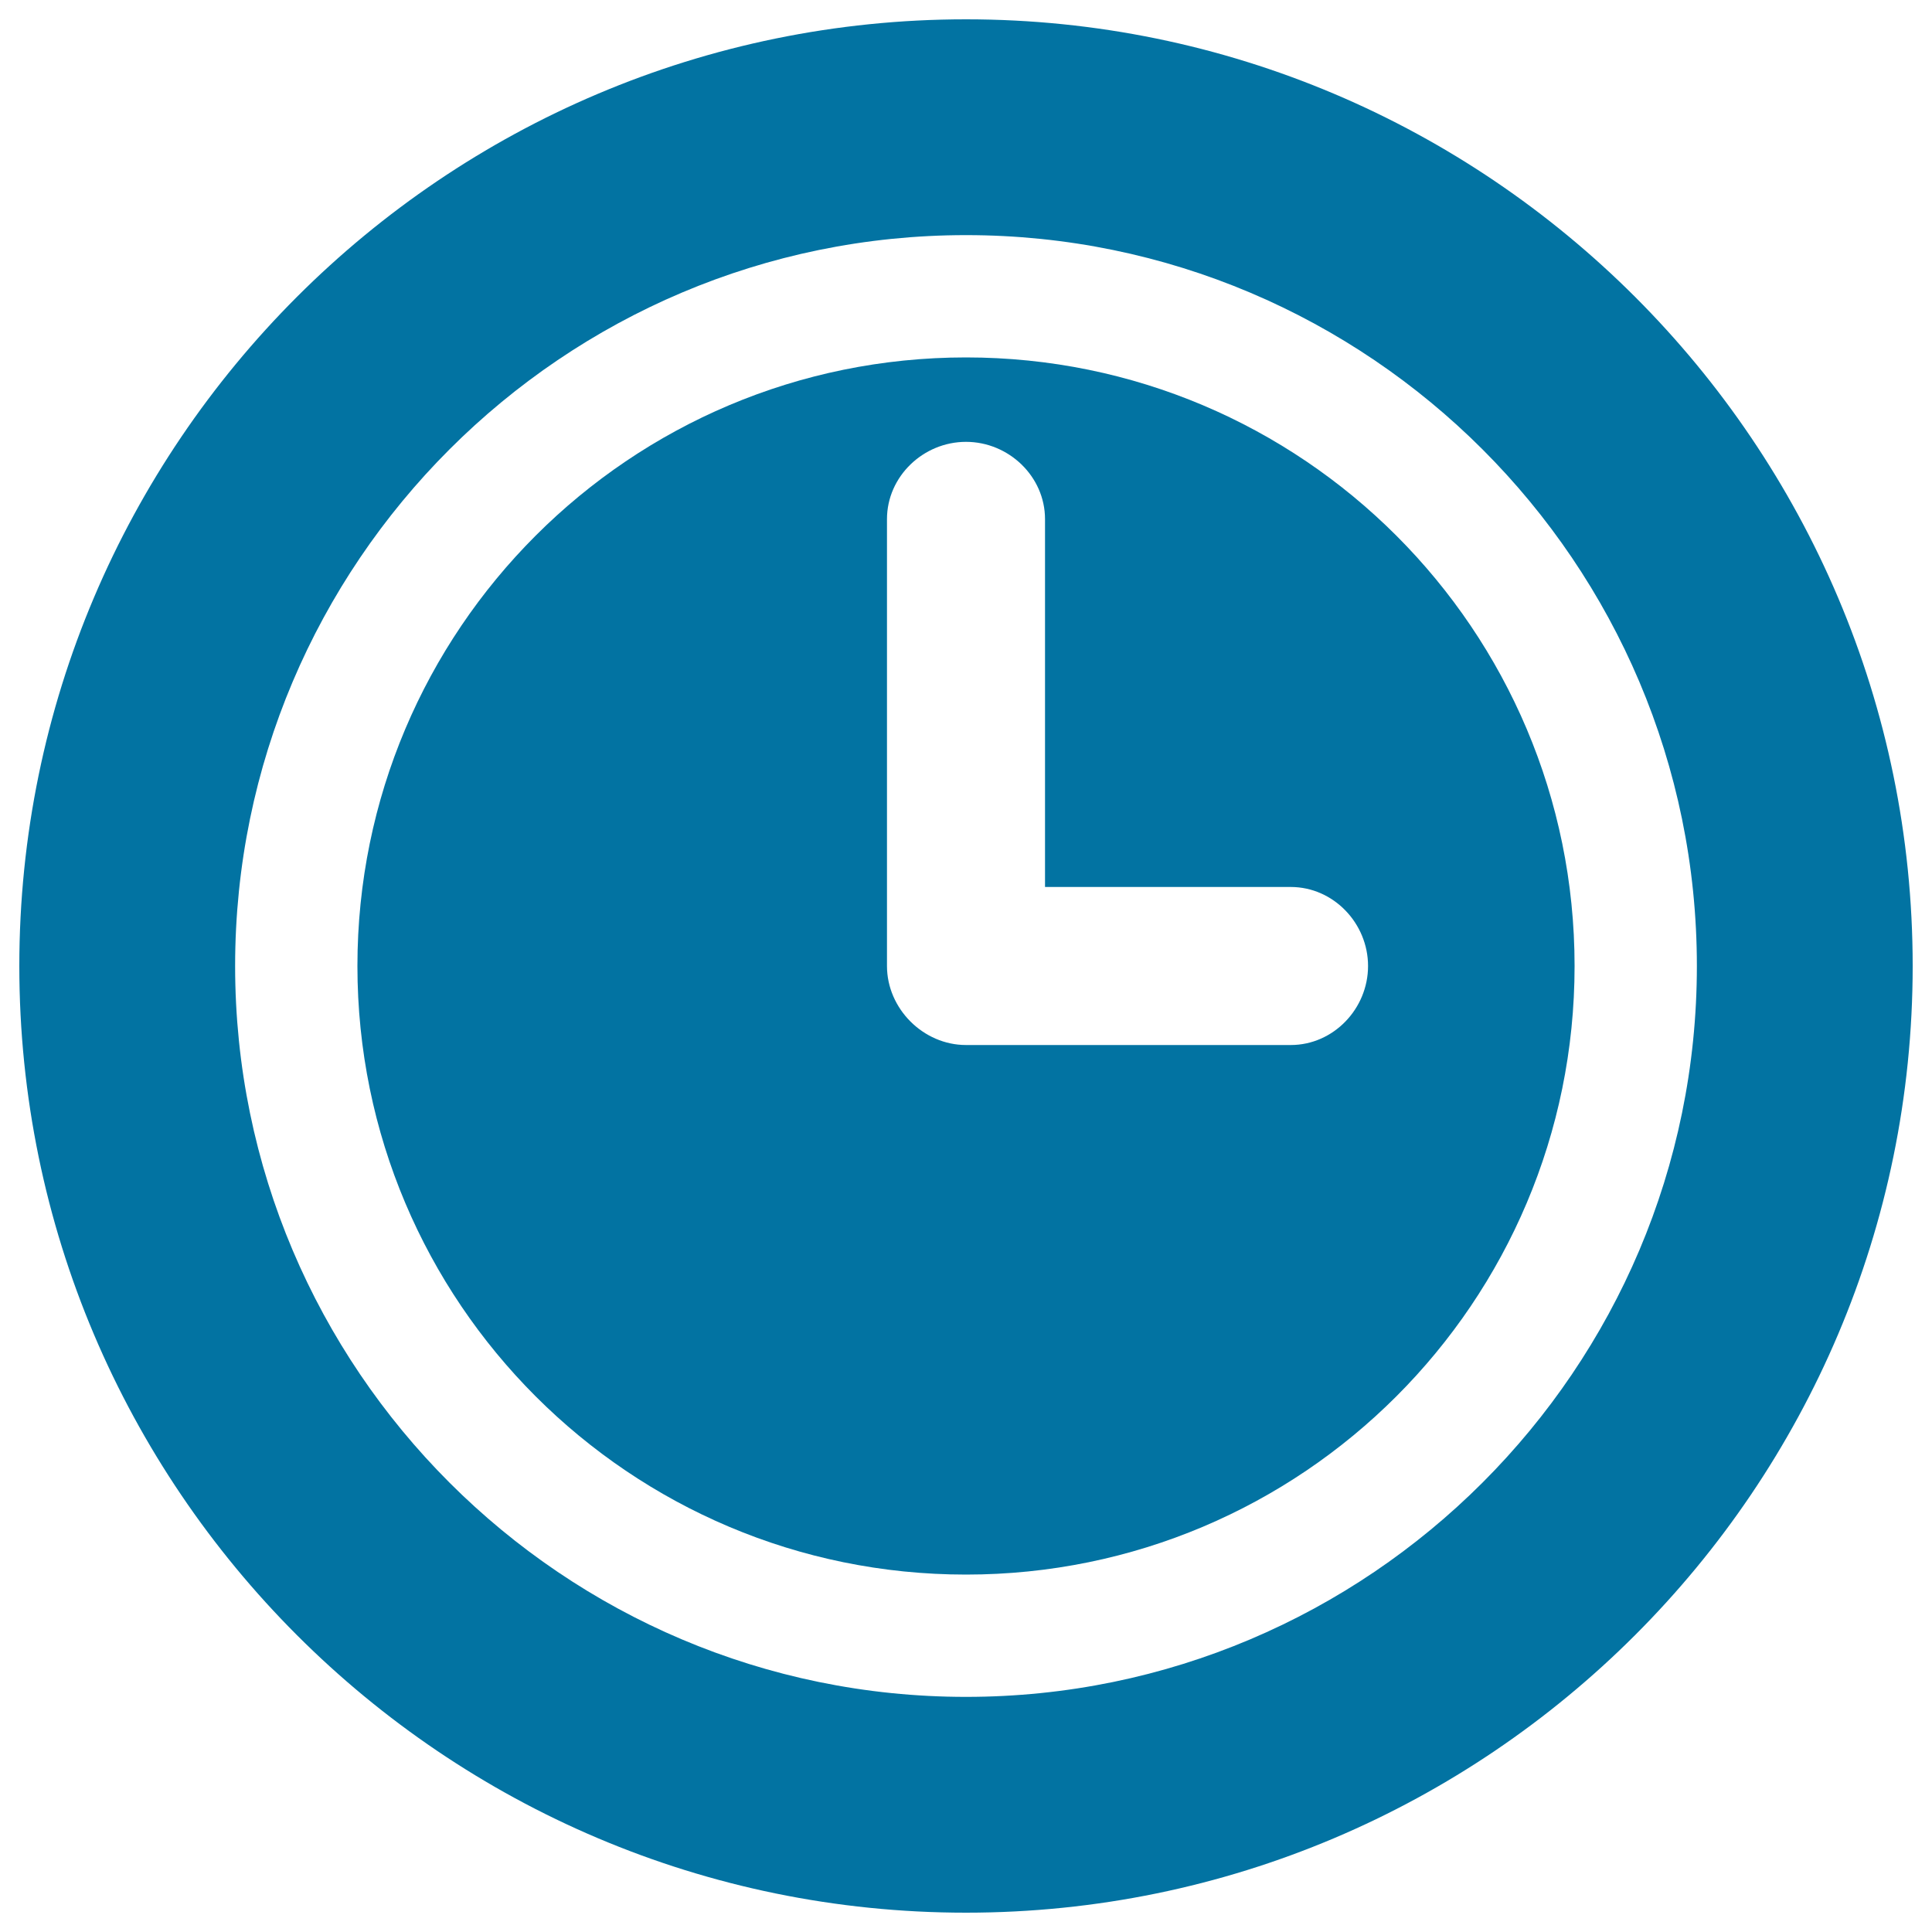<svg xmlns="http://www.w3.org/2000/svg" viewBox="0 0 1000 1000" style="fill:#0273a2">
<title>Black Clock SVG icon</title>
<g><g><path d="M500,185c-174,0-315,141-315,315c0,174,141,315,315,315c174,0,315-141,315-315C815,326,674,185,500,185z M668.1,540.9H500c-22.1,0-40.9-18.8-40.9-40.9V268.7c0-22.1,18.8-40,40.9-40c22.1,0,40.9,17.9,40.9,40v190.4h127.2c22.1,0,40,18.8,40,40.9C708.1,522.1,690.2,540.9,668.1,540.9z"/><path d="M500,10C229.8,10,10,229.8,10,500c0,270.2,219.8,490,490,490c270.2,0,490-219.8,490-490C990,229.8,770.2,10,500,10z M500,878.3c-208.6,0-378.3-169.7-378.3-378.3c0-208.6,169.7-378.3,378.3-378.3c208.6,0,378.3,169.7,378.3,378.3C878.3,708.6,708.6,878.3,500,878.3z"/></g></g>
</svg>